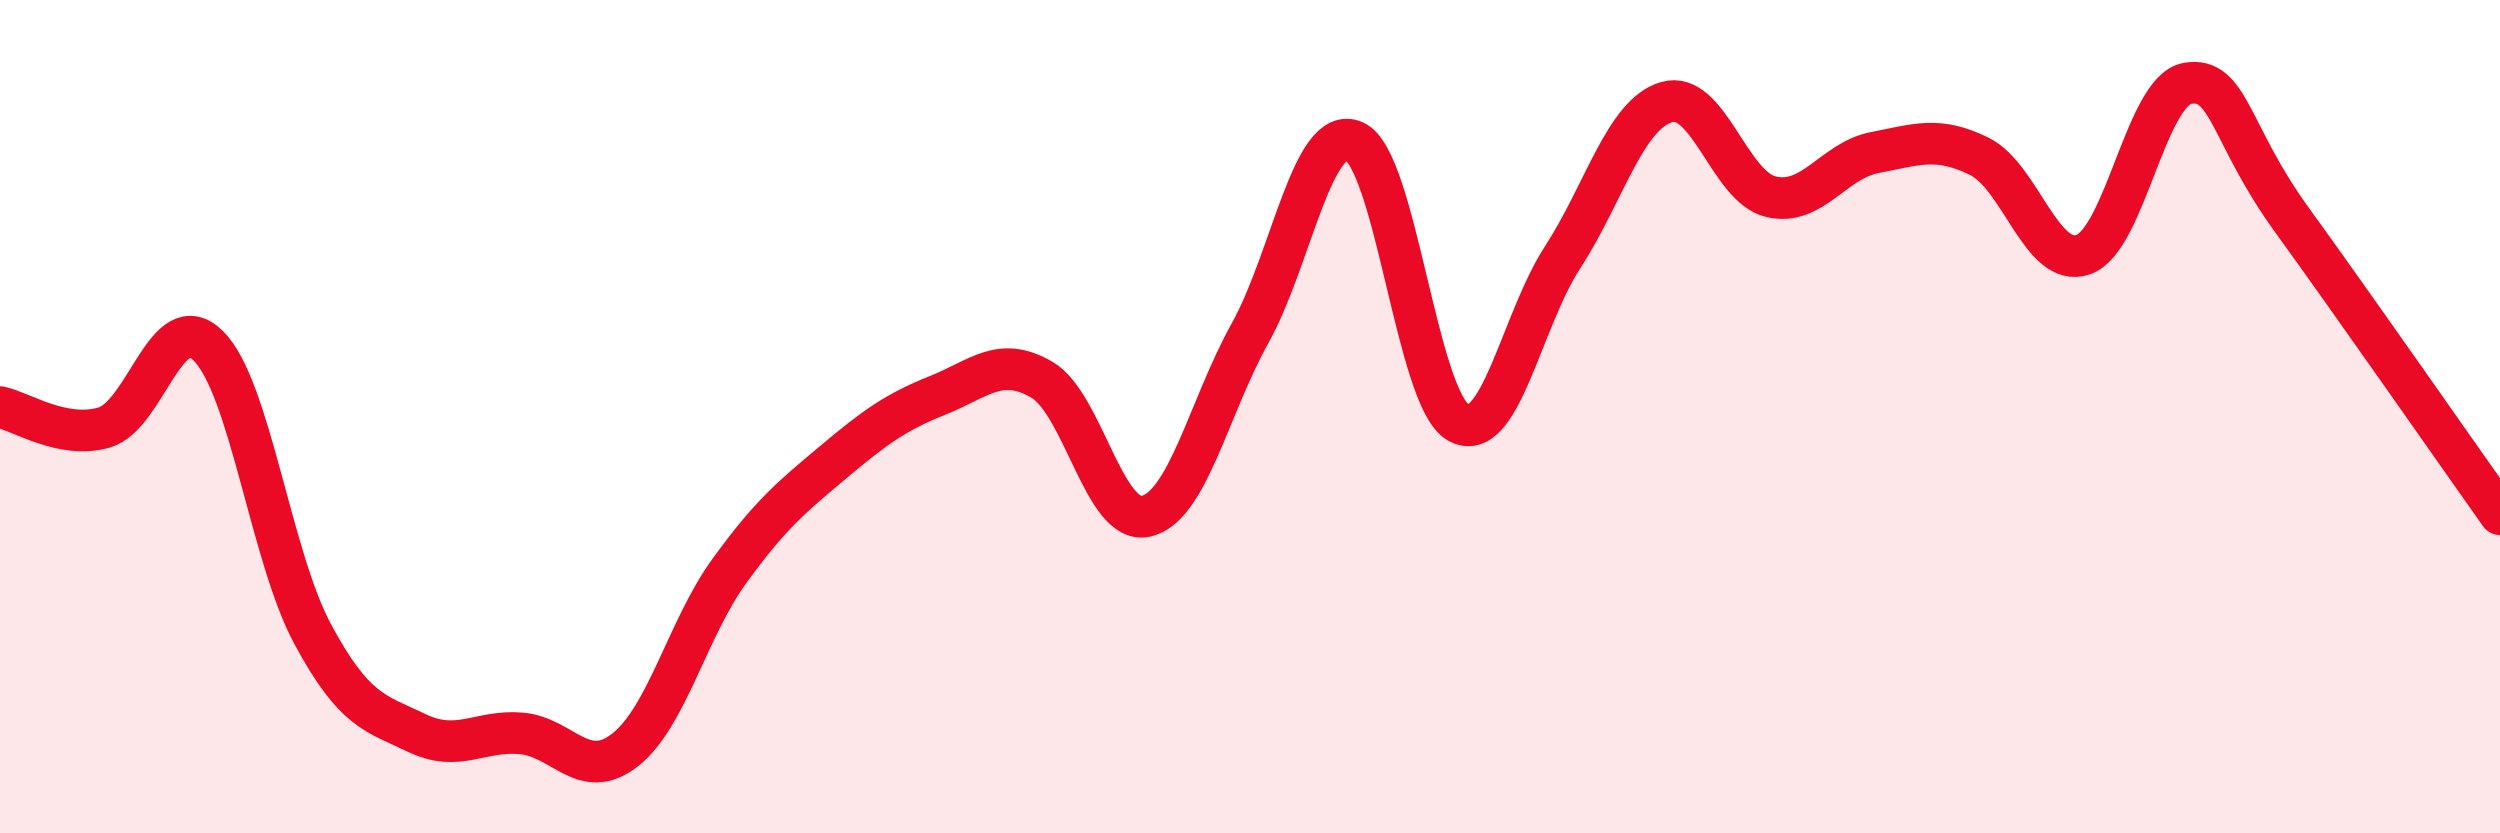 
    <svg width="60" height="20" viewBox="0 0 60 20" xmlns="http://www.w3.org/2000/svg">
      <path
        d="M 0,9.77 C 0.5,9.87 1.5,10.55 2.5,10.26 C 3.5,9.97 4,7.31 5,8.3 C 6,9.29 6.5,13.35 7.5,15.21 C 8.5,17.07 9,17.11 10,17.59 C 11,18.07 11.5,17.52 12.5,17.6 C 13.5,17.68 14,18.78 15,18 C 16,17.22 16.5,15.09 17.5,13.71 C 18.5,12.33 19,11.93 20,11.09 C 21,10.25 21.5,9.89 22.5,9.49 C 23.5,9.09 24,8.53 25,9.11 C 26,9.69 26.5,12.61 27.5,12.39 C 28.5,12.17 29,9.8 30,8 C 31,6.2 31.5,2.96 32.5,3.39 C 33.5,3.82 34,9.58 35,10.14 C 36,10.7 36.5,7.72 37.5,6.18 C 38.5,4.64 39,2.74 40,2.45 C 41,2.16 41.5,4.48 42.5,4.72 C 43.5,4.96 44,3.85 45,3.66 C 46,3.47 46.5,3.26 47.5,3.75 C 48.5,4.24 49,6.46 50,6.11 C 51,5.76 51.5,2.17 52.5,2 C 53.5,1.83 53.5,3.2 55,5.27 C 56.5,7.34 59,10.93 60,12.34L60 20L0 20Z"
        fill="#EB0A25"
        opacity="0.1"
        stroke-linecap="round"
        stroke-linejoin="round"
      />
      <path
        d="M 0,9.77 C 0.5,9.87 1.5,10.55 2.5,10.26 C 3.5,9.97 4,7.31 5,8.3 C 6,9.29 6.5,13.35 7.5,15.21 C 8.5,17.07 9,17.11 10,17.59 C 11,18.07 11.5,17.52 12.5,17.6 C 13.5,17.68 14,18.78 15,18 C 16,17.22 16.5,15.09 17.5,13.71 C 18.5,12.33 19,11.93 20,11.09 C 21,10.25 21.5,9.89 22.5,9.49 C 23.5,9.09 24,8.53 25,9.11 C 26,9.69 26.5,12.61 27.5,12.39 C 28.5,12.17 29,9.8 30,8 C 31,6.2 31.5,2.96 32.5,3.39 C 33.5,3.82 34,9.58 35,10.14 C 36,10.7 36.5,7.72 37.5,6.18 C 38.5,4.64 39,2.74 40,2.45 C 41,2.16 41.5,4.48 42.5,4.72 C 43.5,4.96 44,3.85 45,3.66 C 46,3.47 46.5,3.26 47.5,3.75 C 48.5,4.24 49,6.46 50,6.11 C 51,5.76 51.5,2.17 52.5,2 C 53.5,1.83 53.5,3.2 55,5.27 C 56.5,7.34 59,10.93 60,12.34"
        stroke="#EB0A25"
        stroke-width="1"
        fill="none"
        stroke-linecap="round"
        stroke-linejoin="round"
      />
    </svg>
  
